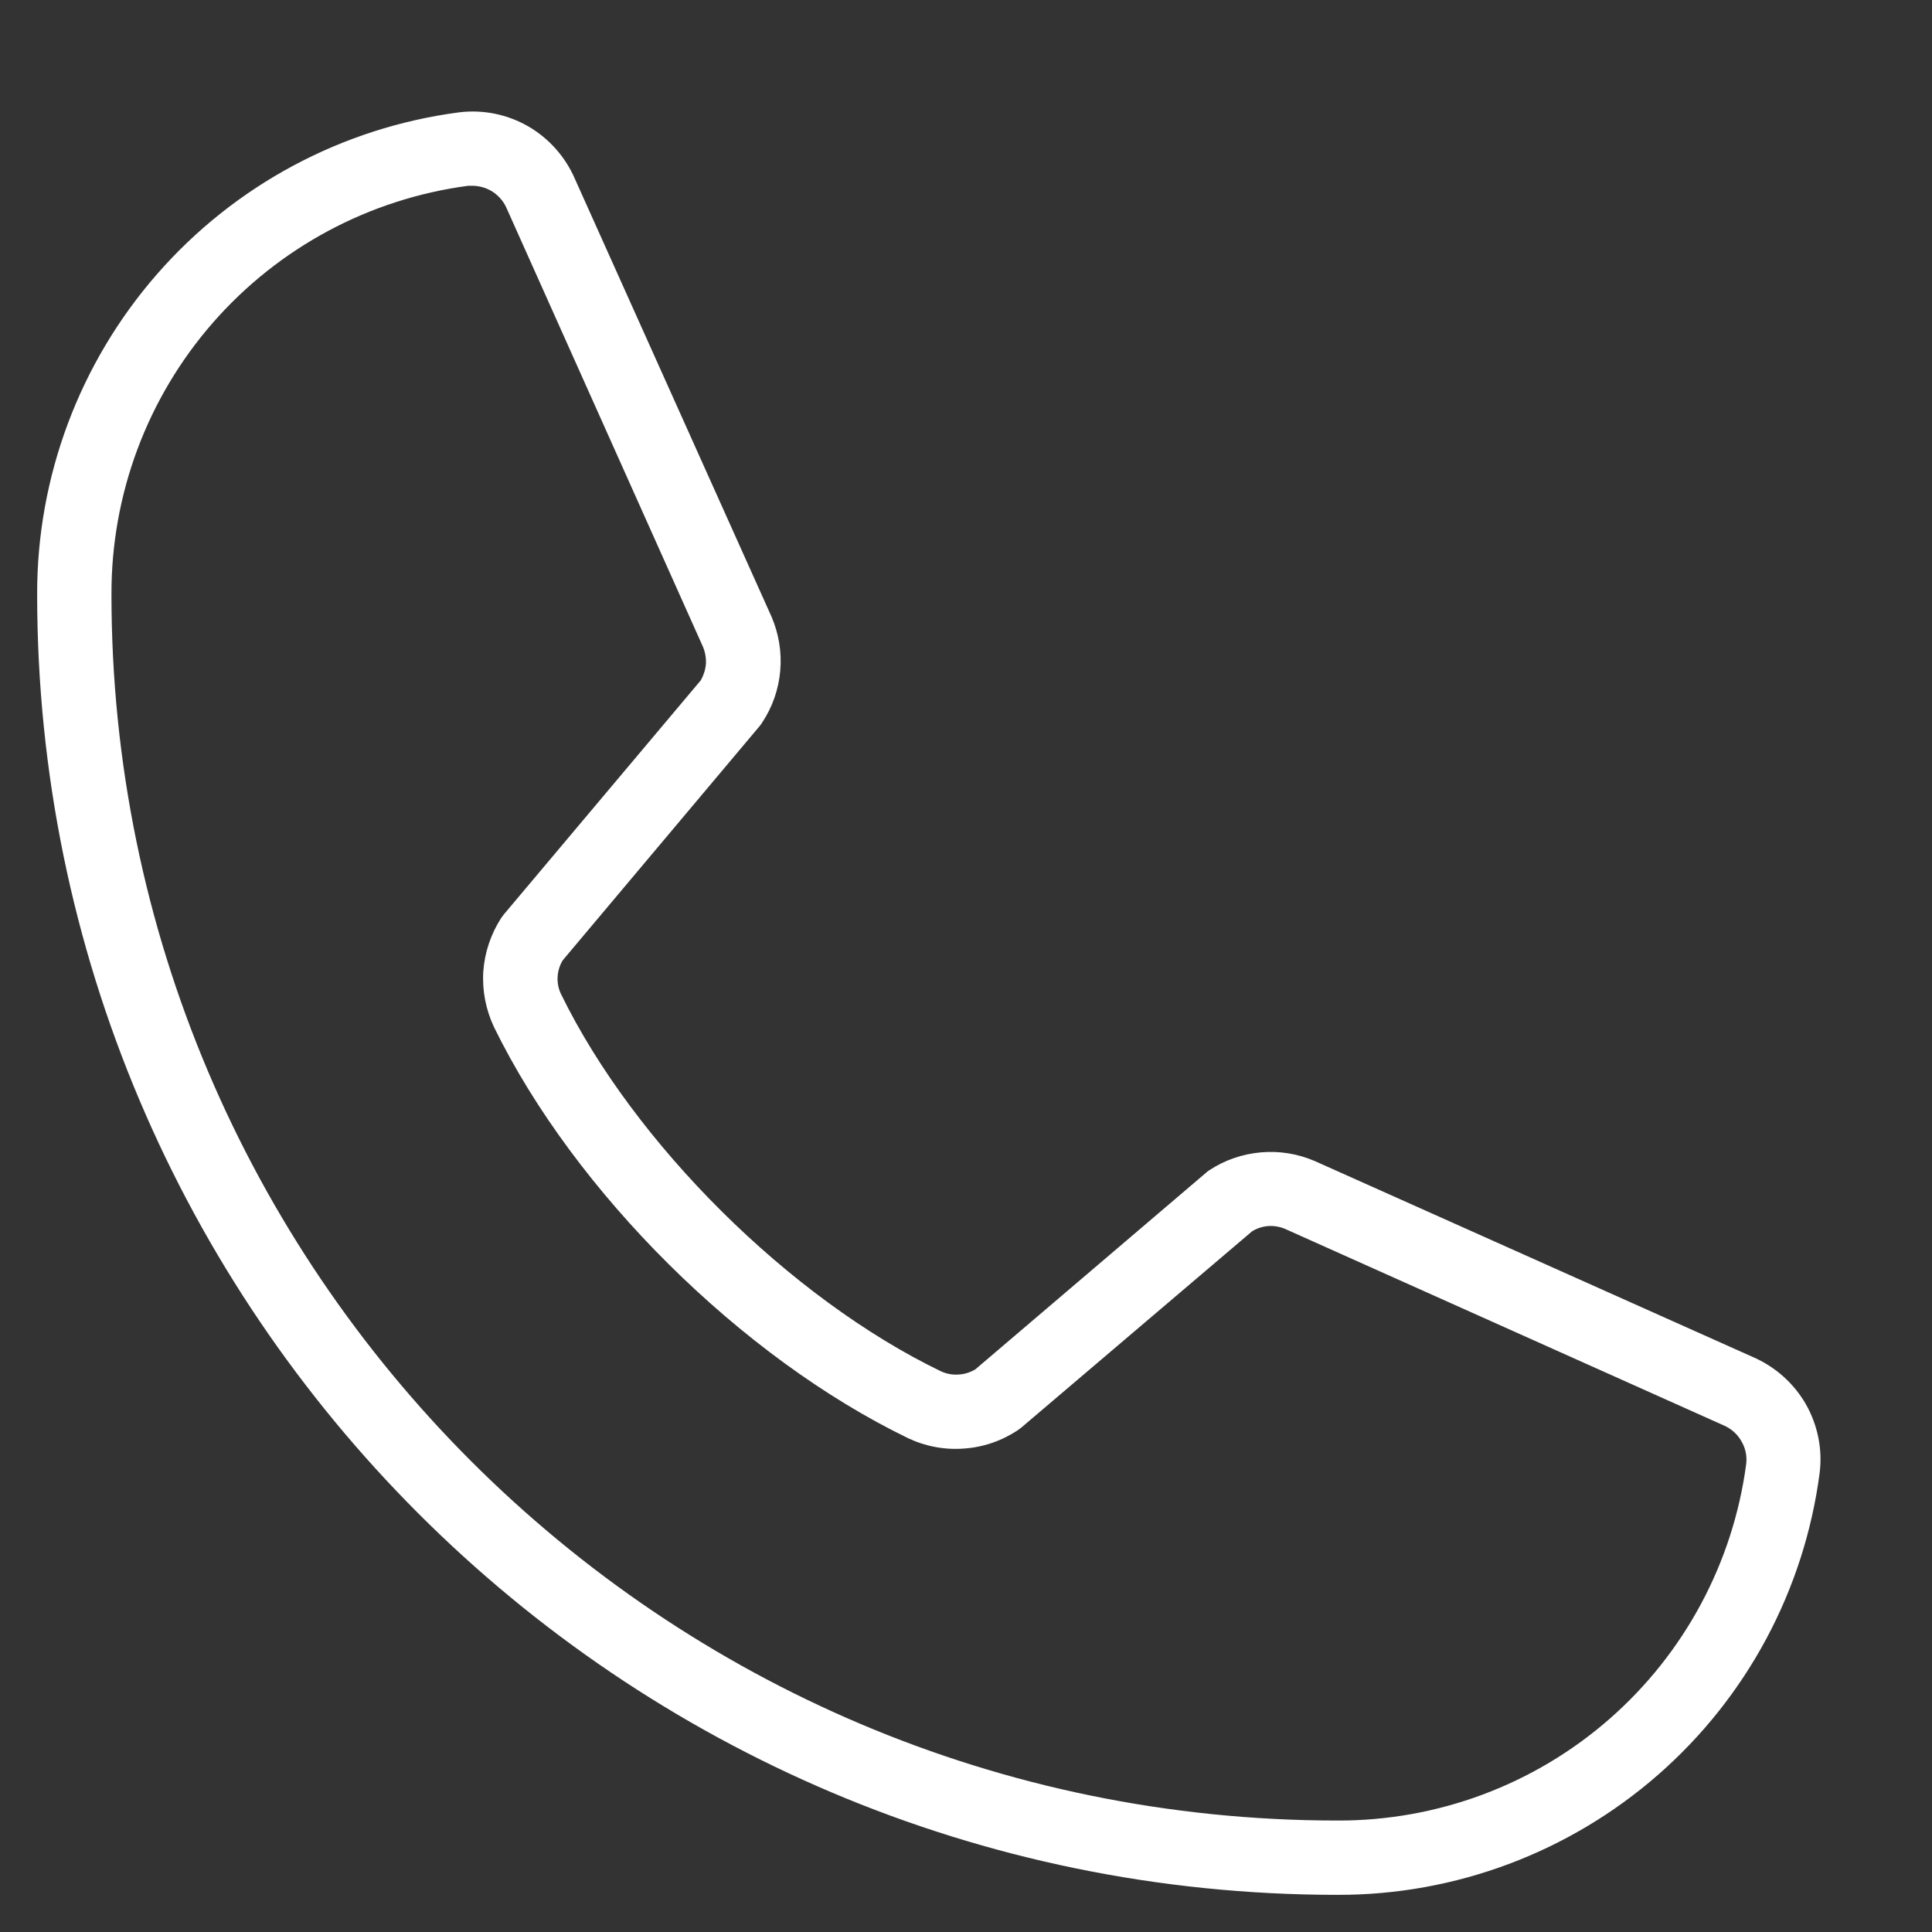 <?xml version="1.0" encoding="UTF-8"?> <svg xmlns="http://www.w3.org/2000/svg" width="13" height="13" viewBox="0 0 13 13" fill="none"><rect x="0" y="0" width="13" height="13" fill="#333333" stroke="none"/><path d="M11.799 9.133L8.848 7.813C8.733 7.763 8.608 7.743 8.484 7.754C8.36 7.765 8.24 7.806 8.136 7.875C8.128 7.88 8.12 7.886 8.113 7.893L6.563 9.214C6.528 9.235 6.489 9.247 6.449 9.249C6.408 9.252 6.368 9.244 6.331 9.227C5.316 8.737 4.266 7.694 3.776 6.691C3.758 6.655 3.75 6.615 3.752 6.575C3.754 6.534 3.766 6.495 3.787 6.461L5.112 4.885C5.118 4.878 5.124 4.869 5.129 4.861C5.198 4.757 5.239 4.638 5.25 4.514C5.261 4.39 5.241 4.266 5.192 4.151L3.869 1.205C3.805 1.056 3.694 0.931 3.554 0.85C3.413 0.769 3.25 0.736 3.089 0.756C2.302 0.859 1.58 1.246 1.058 1.843C0.536 2.44 0.248 3.207 0.25 4C0.25 8.825 4.175 12.75 9 12.75C9.793 12.752 10.56 12.464 11.157 11.942C11.754 11.42 12.141 10.698 12.244 9.911C12.264 9.751 12.231 9.589 12.151 9.448C12.07 9.308 11.947 9.198 11.799 9.133ZM11.75 9.849C11.662 10.515 11.334 11.126 10.828 11.568C10.322 12.01 9.672 12.252 9 12.25C4.451 12.25 0.75 8.549 0.75 4C0.748 3.328 0.99 2.678 1.432 2.172C1.874 1.666 2.485 1.338 3.151 1.25C3.161 1.25 3.171 1.25 3.181 1.25C3.231 1.251 3.279 1.266 3.319 1.293C3.36 1.321 3.392 1.36 3.411 1.406L4.73 4.352C4.745 4.388 4.752 4.427 4.75 4.466C4.747 4.505 4.735 4.543 4.716 4.577L3.391 6.152C3.385 6.16 3.379 6.168 3.373 6.176C3.303 6.284 3.261 6.409 3.252 6.537C3.244 6.666 3.269 6.794 3.324 6.911C3.868 8.023 4.988 9.134 6.112 9.678C6.229 9.733 6.358 9.757 6.487 9.747C6.617 9.738 6.741 9.695 6.849 9.623L6.872 9.606L8.424 8.286C8.457 8.265 8.494 8.253 8.533 8.25C8.572 8.247 8.611 8.254 8.647 8.269L11.598 9.591C11.647 9.612 11.689 9.648 11.716 9.695C11.744 9.741 11.756 9.795 11.75 9.849Z" fill="white"></path></svg> 
